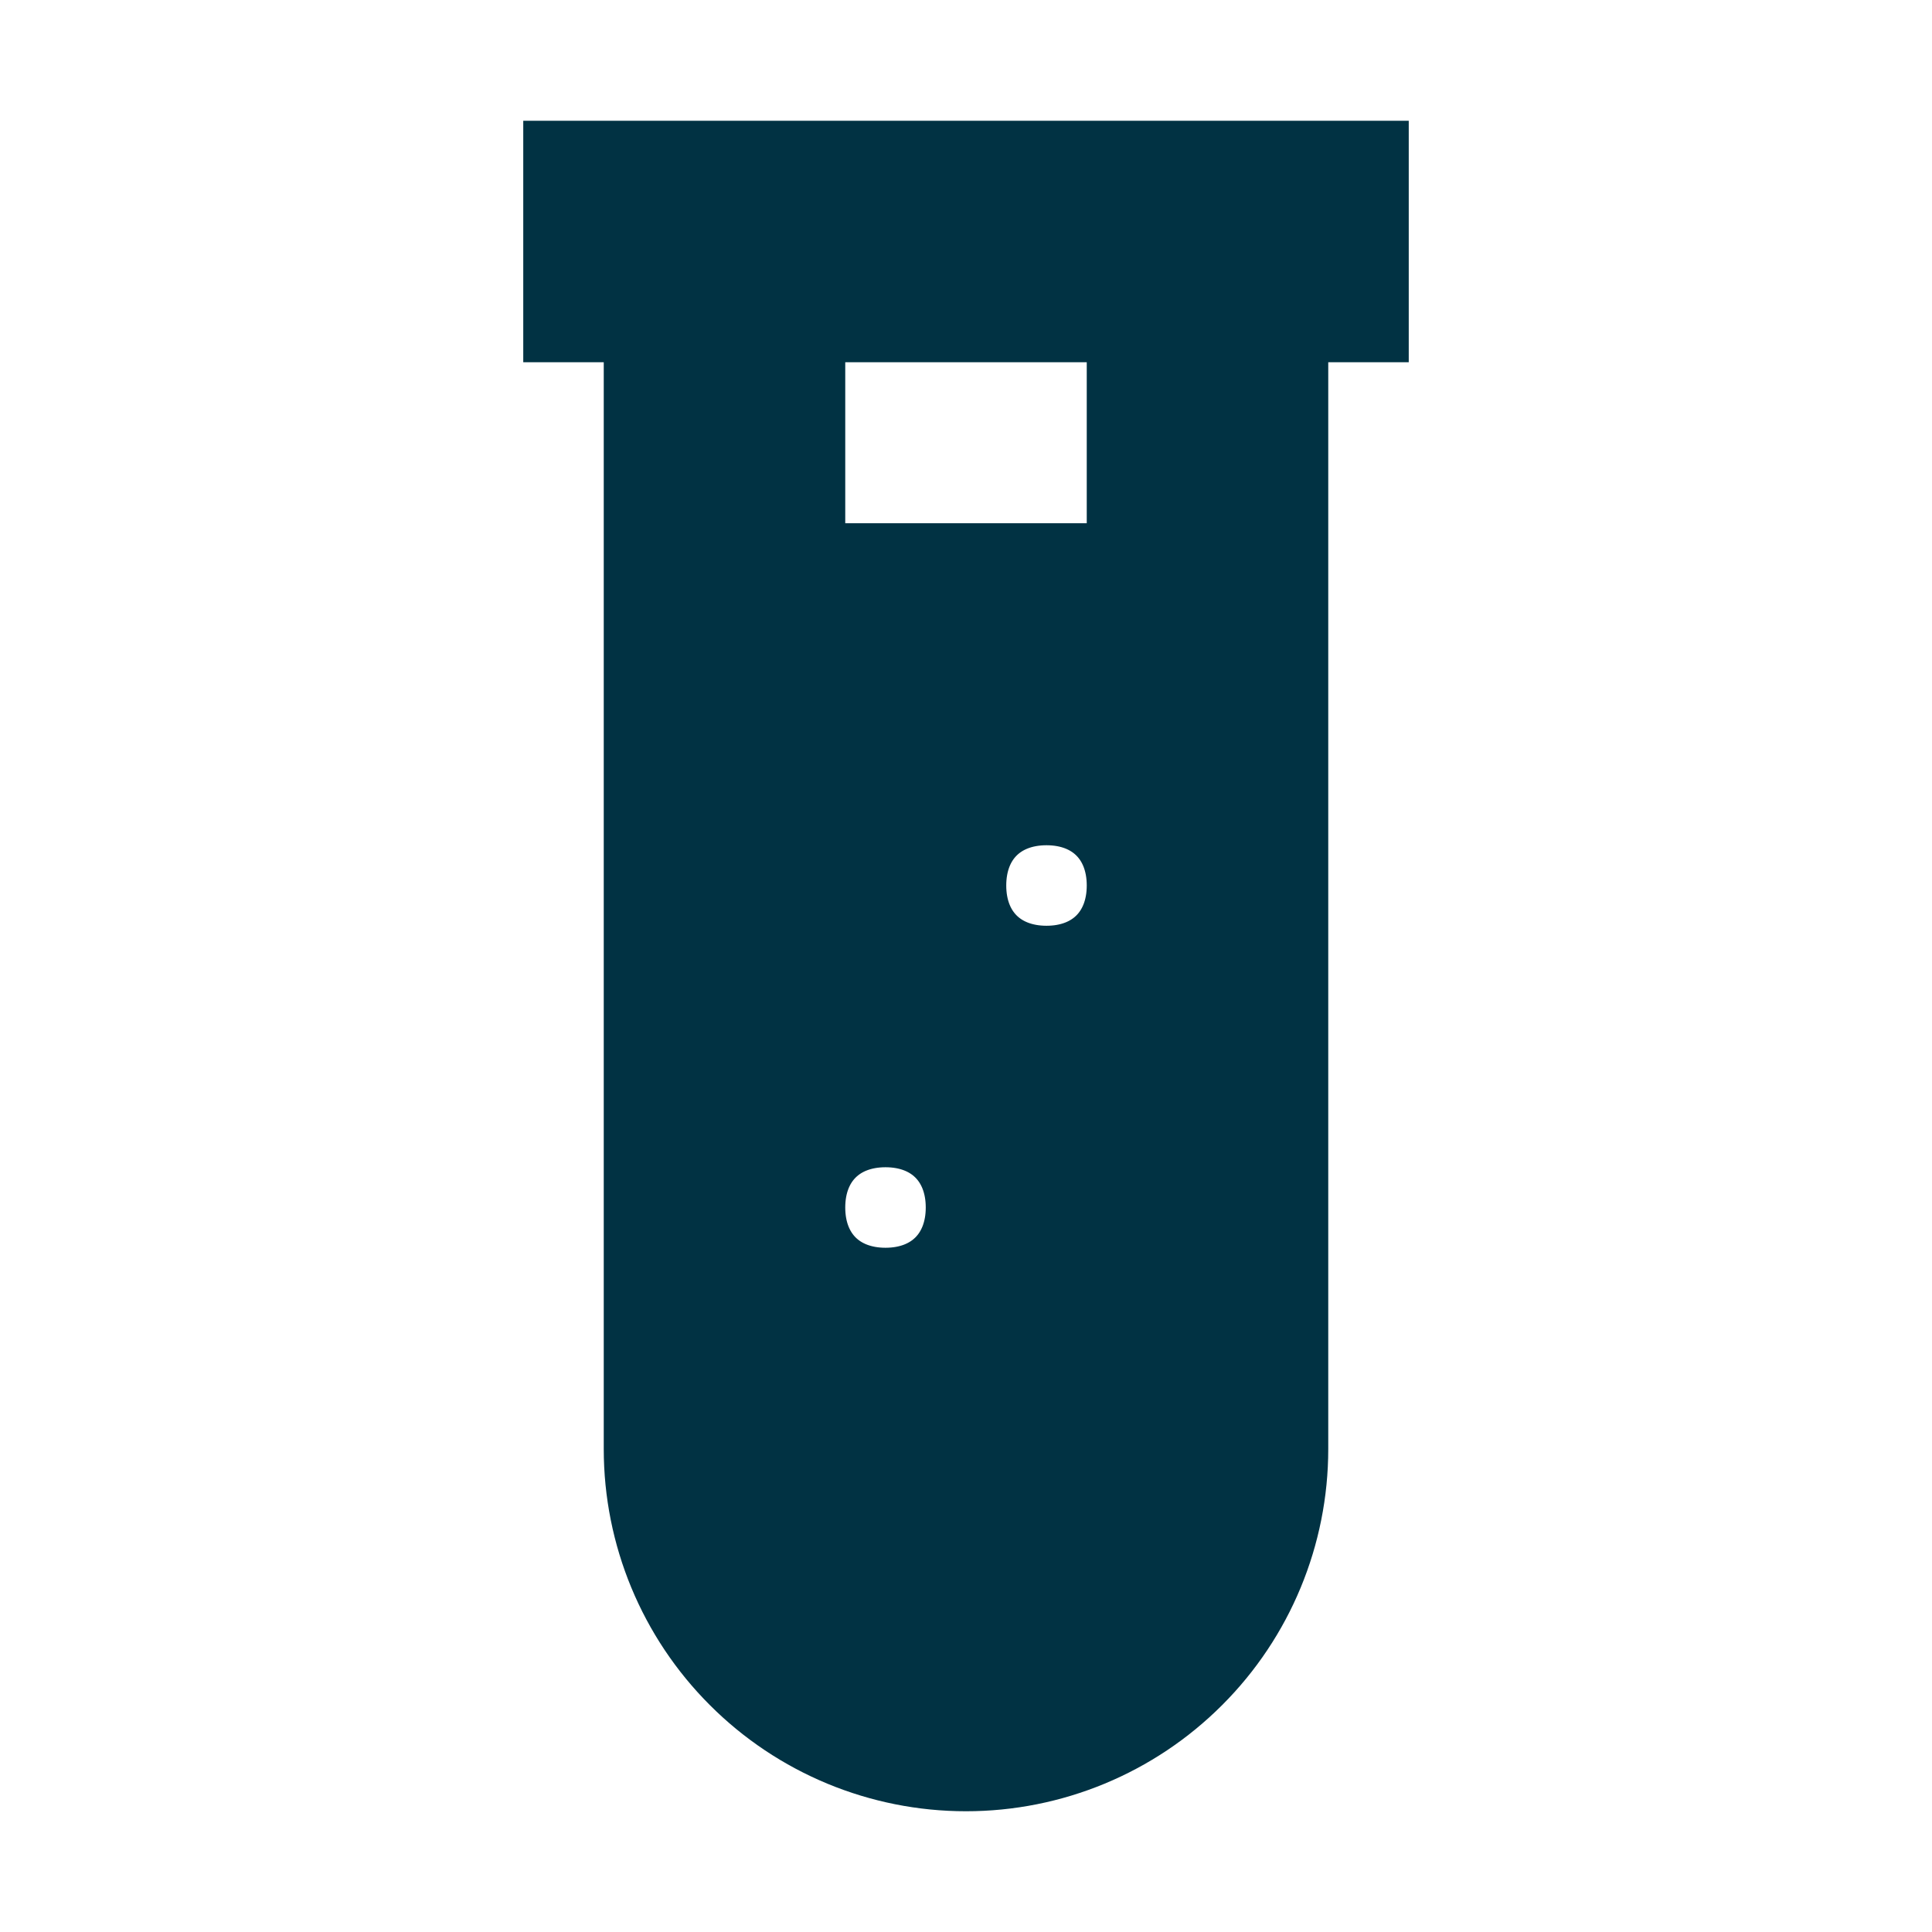 <svg width="24" height="24" viewBox="0 0 24 24" fill="none" xmlns="http://www.w3.org/2000/svg">
<path d="M7 2V4H8V18C8 19.061 8.421 20.078 9.172 20.828C9.922 21.579 10.939 22 12 22C13.061 22 14.078 21.579 14.828 20.828C15.579 20.078 16 19.061 16 18V4H17V2H7ZM11 16C10.4 16 10 15.6 10 15C10 14.4 10.4 14 11 14C11.6 14 12 14.4 12 15C12 15.6 11.6 16 11 16ZM13 12C12.4 12 12 11.6 12 11C12 10.4 12.4 10 13 10C13.6 10 14 10.4 14 11C14 11.6 13.6 12 13 12ZM14 7H10V4H14V7Z" fill="#013243" stroke="#013243"/>
</svg>

